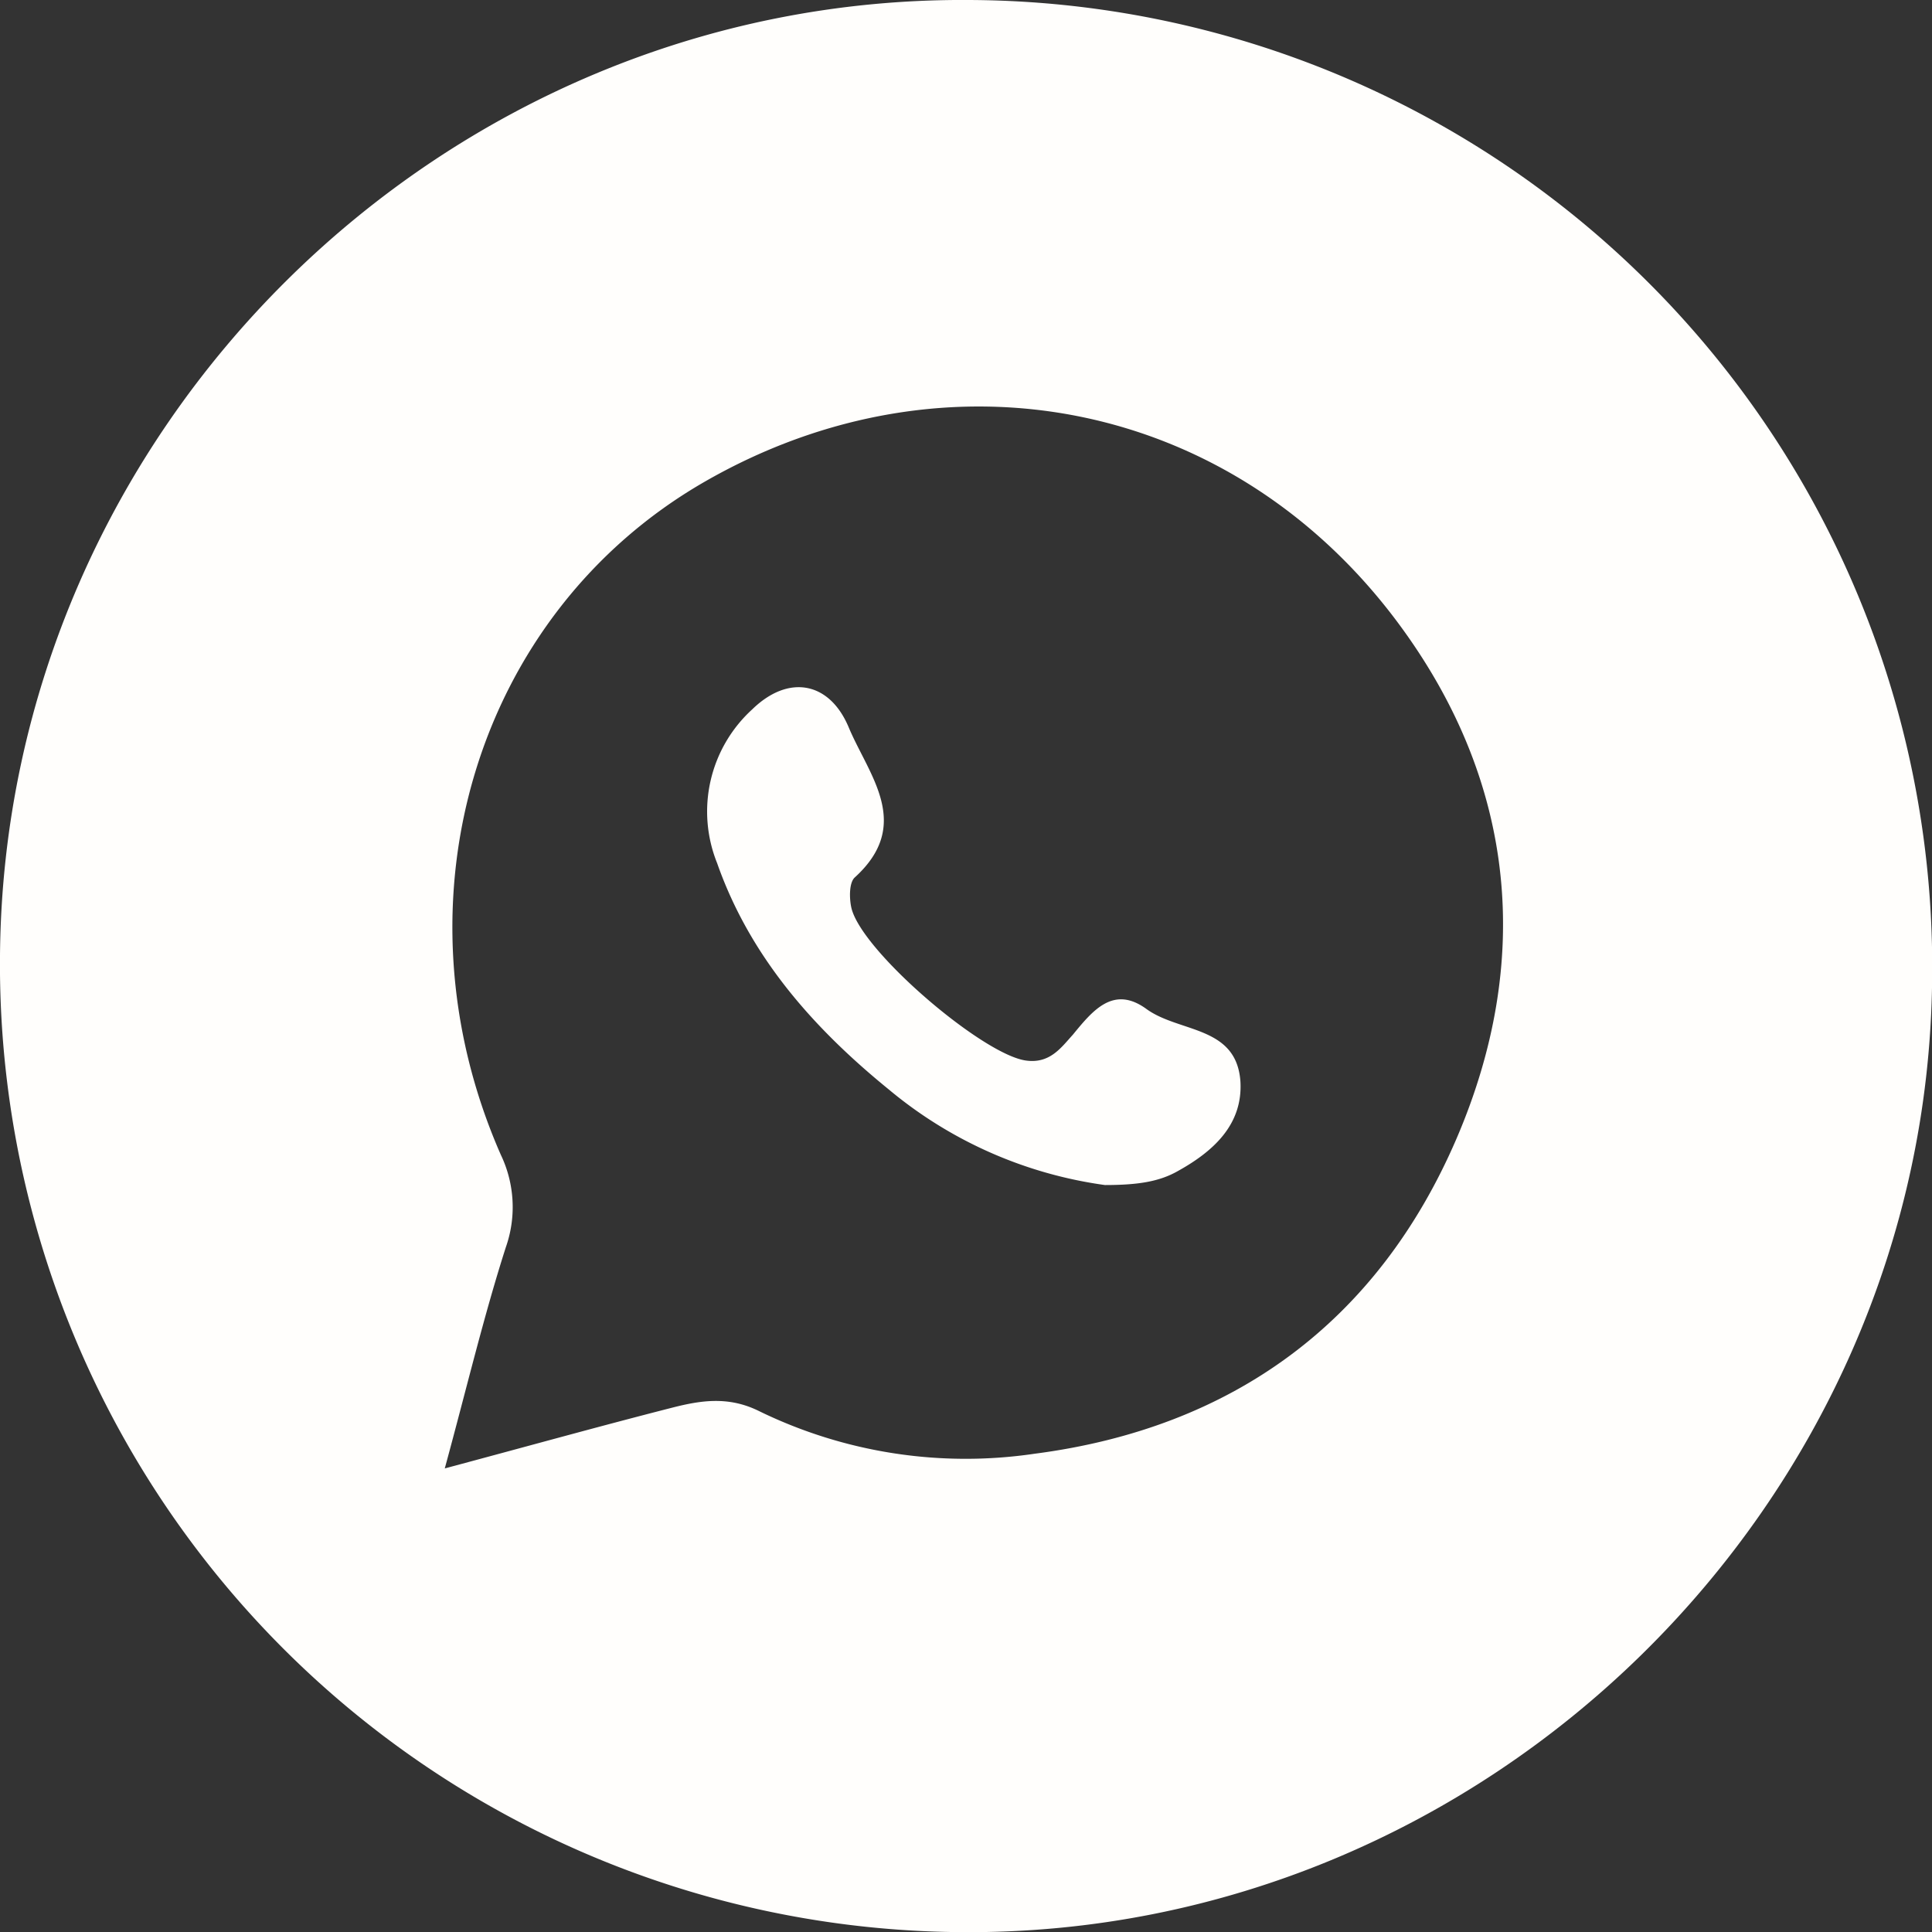 <?xml version="1.0" encoding="UTF-8"?> <svg xmlns="http://www.w3.org/2000/svg" viewBox="0 0 149.99 150"><rect x="0" y="0" width="149.99" height="150" fill="#333333" stroke="none"/> <defs> <style>.cls-1{fill:#fffefc;}</style> </defs> <title>wa_iconsr</title> <g id="Layer_2" data-name="Layer 2"> <g id="Layer_1-2" data-name="Layer 1"> <path class="cls-1" d="M75.19,0A75.06,75.06,0,0,1,150,76c-.39,40.82-34.57,74.35-75.4,74A75.13,75.13,0,0,1,0,74.18C.33,33.25,34.31-.27,75.19,0ZM34.53,114c6.5-1.74,12.07-3.29,17.67-4.72,2.23-.57,4.37-.9,6.73.27a36.57,36.57,0,0,0,21.39,3.31c15.4-2,26.63-10.24,32.75-24.45,5.93-13.79,4.61-27.51-4.26-39.68C95.9,31,73.47,26.59,54.67,37.42,37,47.61,30.2,69.9,38.88,89.65a9.4,9.4,0,0,1,.39,7.18C37.56,102.17,36.26,107.65,34.53,114Z"></path> <path class="cls-1" d="M85.78,92A33.25,33.25,0,0,1,69,84.58C63.15,79.82,58.22,74.27,55.67,67A10.73,10.73,0,0,1,58.4,55.07c2.81-2.74,6-2.16,7.49,1.4,1.57,3.74,5,7.53.47,11.65-.44.4-.43,1.59-.27,2.33.73,3.33,10.14,11.38,13.53,11.88,1.88.28,2.76-1,3.67-2,1.55-1.89,3.15-3.86,5.71-2s7,1.28,7.3,5.64c.19,3.33-2.09,5.41-4.85,6.94C90,91.74,88.32,92,85.78,92Z"></path> </g> </g> </svg> 